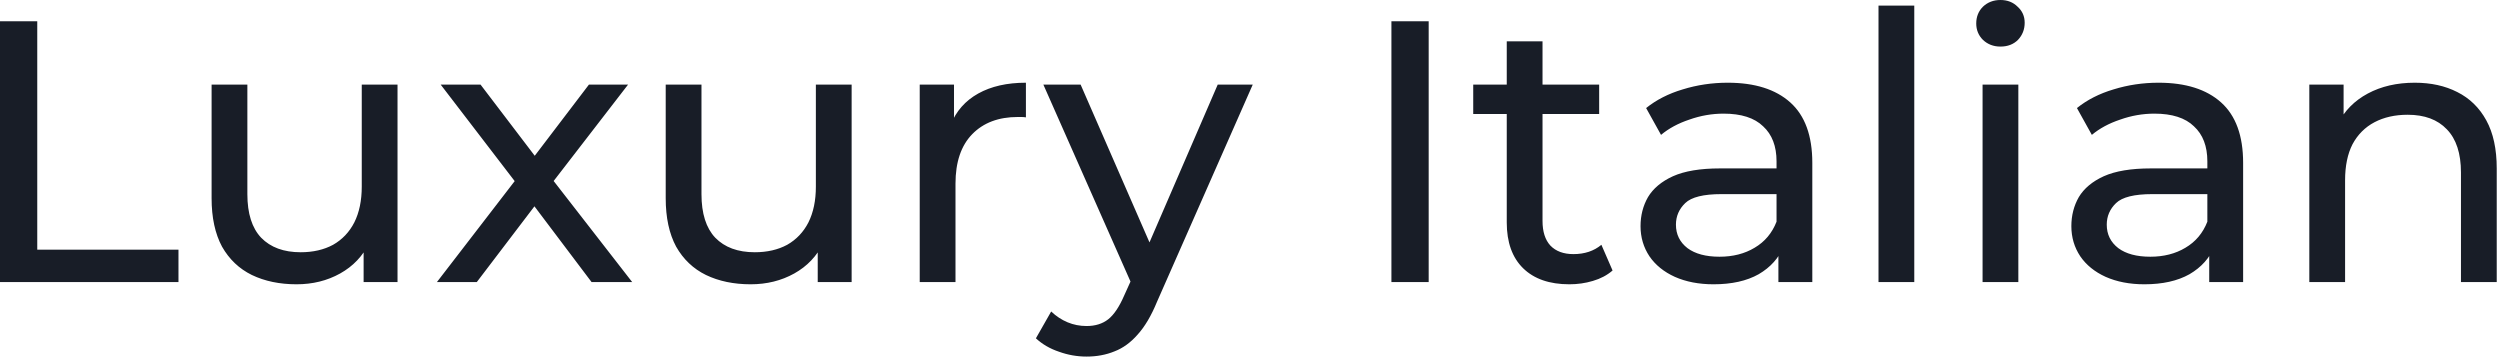 <svg xmlns="http://www.w3.org/2000/svg" width="208" height="30" viewBox="0 0 208 30" fill="none"><path d="M-4.75347e-06 23.467V1.767H3.1V20.77H14.849V23.467H-4.75347e-06ZM24.673 23.653C23.268 23.653 22.028 23.395 20.953 22.878C19.899 22.361 19.073 21.576 18.473 20.522C17.895 19.447 17.605 18.104 17.605 16.492V7.037H20.581V16.151C20.581 17.763 20.964 18.972 21.728 19.778C22.514 20.584 23.609 20.987 25.014 20.987C26.048 20.987 26.947 20.78 27.711 20.367C28.476 19.933 29.065 19.313 29.478 18.507C29.892 17.68 30.098 16.688 30.098 15.531V7.037H33.074V23.467H30.253V19.034L30.718 20.212C30.181 21.307 29.375 22.155 28.3 22.754C27.226 23.353 26.017 23.653 24.673 23.653ZM36.353 23.467L43.421 14.291L43.39 15.81L36.663 7.037H39.98L45.126 13.795H43.855L49.001 7.037H52.256L45.436 15.872L45.467 14.291L52.597 23.467H49.218L43.793 16.275L45.002 16.461L39.67 23.467H36.353ZM62.455 23.653C61.049 23.653 59.809 23.395 58.735 22.878C57.681 22.361 56.854 21.576 56.255 20.522C55.676 19.447 55.387 18.104 55.387 16.492V7.037H58.363V16.151C58.363 17.763 58.745 18.972 59.51 19.778C60.295 20.584 61.39 20.987 62.796 20.987C63.829 20.987 64.728 20.78 65.493 20.367C66.257 19.933 66.846 19.313 67.26 18.507C67.673 17.68 67.88 16.688 67.88 15.531V7.037H70.856V23.467H68.035V19.034L68.5 20.212C67.962 21.307 67.156 22.155 66.082 22.754C65.007 23.353 63.798 23.653 62.455 23.653ZM76.521 23.467V7.037H79.373V11.501L79.094 10.385C79.549 9.248 80.313 8.38 81.388 7.781C82.463 7.182 83.785 6.882 85.356 6.882V9.765C85.232 9.744 85.108 9.734 84.984 9.734C84.881 9.734 84.777 9.734 84.674 9.734C83.083 9.734 81.822 10.209 80.892 11.16C79.962 12.111 79.497 13.485 79.497 15.283V23.467H76.521ZM90.403 29.667C89.618 29.667 88.853 29.533 88.109 29.264C87.365 29.016 86.724 28.644 86.187 28.148L87.458 25.916C87.871 26.309 88.326 26.608 88.822 26.815C89.318 27.022 89.845 27.125 90.403 27.125C91.126 27.125 91.726 26.939 92.201 26.567C92.676 26.195 93.121 25.534 93.534 24.583L94.557 22.32L94.867 21.948L101.315 7.037H104.229L96.262 25.11C95.787 26.267 95.249 27.177 94.65 27.838C94.071 28.499 93.431 28.964 92.728 29.233C92.025 29.522 91.25 29.667 90.403 29.667ZM94.309 23.994L86.807 7.037H89.907L96.293 21.669L94.309 23.994ZM115.766 23.467V1.767H118.866V23.467H115.766ZM130.57 23.653C128.917 23.653 127.636 23.209 126.726 22.32C125.817 21.431 125.362 20.16 125.362 18.507V3.441H128.338V18.383C128.338 19.272 128.555 19.954 128.989 20.429C129.444 20.904 130.085 21.142 130.911 21.142C131.841 21.142 132.616 20.884 133.236 20.367L134.166 22.506C133.712 22.899 133.164 23.188 132.523 23.374C131.903 23.56 131.252 23.653 130.57 23.653ZM122.572 9.486V7.037H133.05V9.486H122.572ZM147.963 23.467V19.995L147.808 19.344V13.423C147.808 12.162 147.436 11.191 146.692 10.509C145.969 9.806 144.874 9.455 143.406 9.455C142.435 9.455 141.484 9.62 140.554 9.951C139.624 10.261 138.839 10.685 138.198 11.222L136.958 8.99C137.806 8.308 138.818 7.791 139.996 7.44C141.195 7.068 142.445 6.882 143.747 6.882C146 6.882 147.736 7.43 148.955 8.525C150.175 9.62 150.784 11.294 150.784 13.547V23.467H147.963ZM142.569 23.653C141.35 23.653 140.275 23.446 139.345 23.033C138.436 22.62 137.733 22.051 137.237 21.328C136.741 20.584 136.493 19.747 136.493 18.817C136.493 17.928 136.7 17.122 137.113 16.399C137.547 15.676 138.24 15.097 139.19 14.663C140.162 14.229 141.464 14.012 143.096 14.012H148.304V16.151H143.22C141.732 16.151 140.73 16.399 140.213 16.895C139.697 17.391 139.438 17.99 139.438 18.693C139.438 19.499 139.759 20.15 140.399 20.646C141.04 21.121 141.929 21.359 143.065 21.359C144.181 21.359 145.153 21.111 145.979 20.615C146.827 20.119 147.436 19.396 147.808 18.445L148.397 20.491C148.005 21.462 147.312 22.237 146.32 22.816C145.328 23.374 144.078 23.653 142.569 23.653ZM156.292 23.467V0.465H159.268V23.467H156.292ZM164.95 23.467V7.037H167.926V23.467H164.95ZM166.438 3.875C165.859 3.875 165.373 3.689 164.981 3.317C164.609 2.945 164.423 2.49 164.423 1.953C164.423 1.395 164.609 0.93 164.981 0.558C165.373 0.186 165.859 -2.09212e-05 166.438 -2.09212e-05C167.016 -2.09212e-05 167.492 0.186 167.864 0.558C168.256 0.909 168.453 1.354 168.453 1.891C168.453 2.449 168.267 2.924 167.895 3.317C167.523 3.689 167.037 3.875 166.438 3.875ZM183.807 23.467V19.995L183.652 19.344V13.423C183.652 12.162 183.28 11.191 182.536 10.509C181.813 9.806 180.717 9.455 179.25 9.455C178.279 9.455 177.328 9.62 176.398 9.951C175.468 10.261 174.683 10.685 174.042 11.222L172.802 8.99C173.649 8.308 174.662 7.791 175.84 7.44C177.039 7.068 178.289 6.882 179.591 6.882C181.844 6.882 183.58 7.43 184.799 8.525C186.018 9.62 186.628 11.294 186.628 13.547V23.467H183.807ZM178.413 23.653C177.194 23.653 176.119 23.446 175.189 23.033C174.28 22.62 173.577 22.051 173.081 21.328C172.585 20.584 172.337 19.747 172.337 18.817C172.337 17.928 172.544 17.122 172.957 16.399C173.391 15.676 174.083 15.097 175.034 14.663C176.005 14.229 177.307 14.012 178.94 14.012H184.148V16.151H179.064C177.576 16.151 176.574 16.399 176.057 16.895C175.54 17.391 175.282 17.99 175.282 18.693C175.282 19.499 175.602 20.15 176.243 20.646C176.884 21.121 177.772 21.359 178.909 21.359C180.025 21.359 180.996 21.111 181.823 20.615C182.67 20.119 183.28 19.396 183.652 18.445L184.241 20.491C183.848 21.462 183.156 22.237 182.164 22.816C181.172 23.374 179.922 23.653 178.413 23.653ZM200.908 6.882C202.252 6.882 203.43 7.14 204.442 7.657C205.476 8.174 206.282 8.959 206.86 10.013C207.439 11.067 207.728 12.4 207.728 14.012V23.467H204.752V14.353C204.752 12.762 204.36 11.563 203.574 10.757C202.81 9.951 201.725 9.548 200.319 9.548C199.265 9.548 198.346 9.755 197.56 10.168C196.775 10.581 196.165 11.191 195.731 11.997C195.318 12.803 195.111 13.805 195.111 15.004V23.467H192.135V7.037H194.987V11.47L194.522 10.292C195.06 9.217 195.886 8.38 197.002 7.781C198.118 7.182 199.42 6.882 200.908 6.882Z" fill="#181D27"></path></svg>